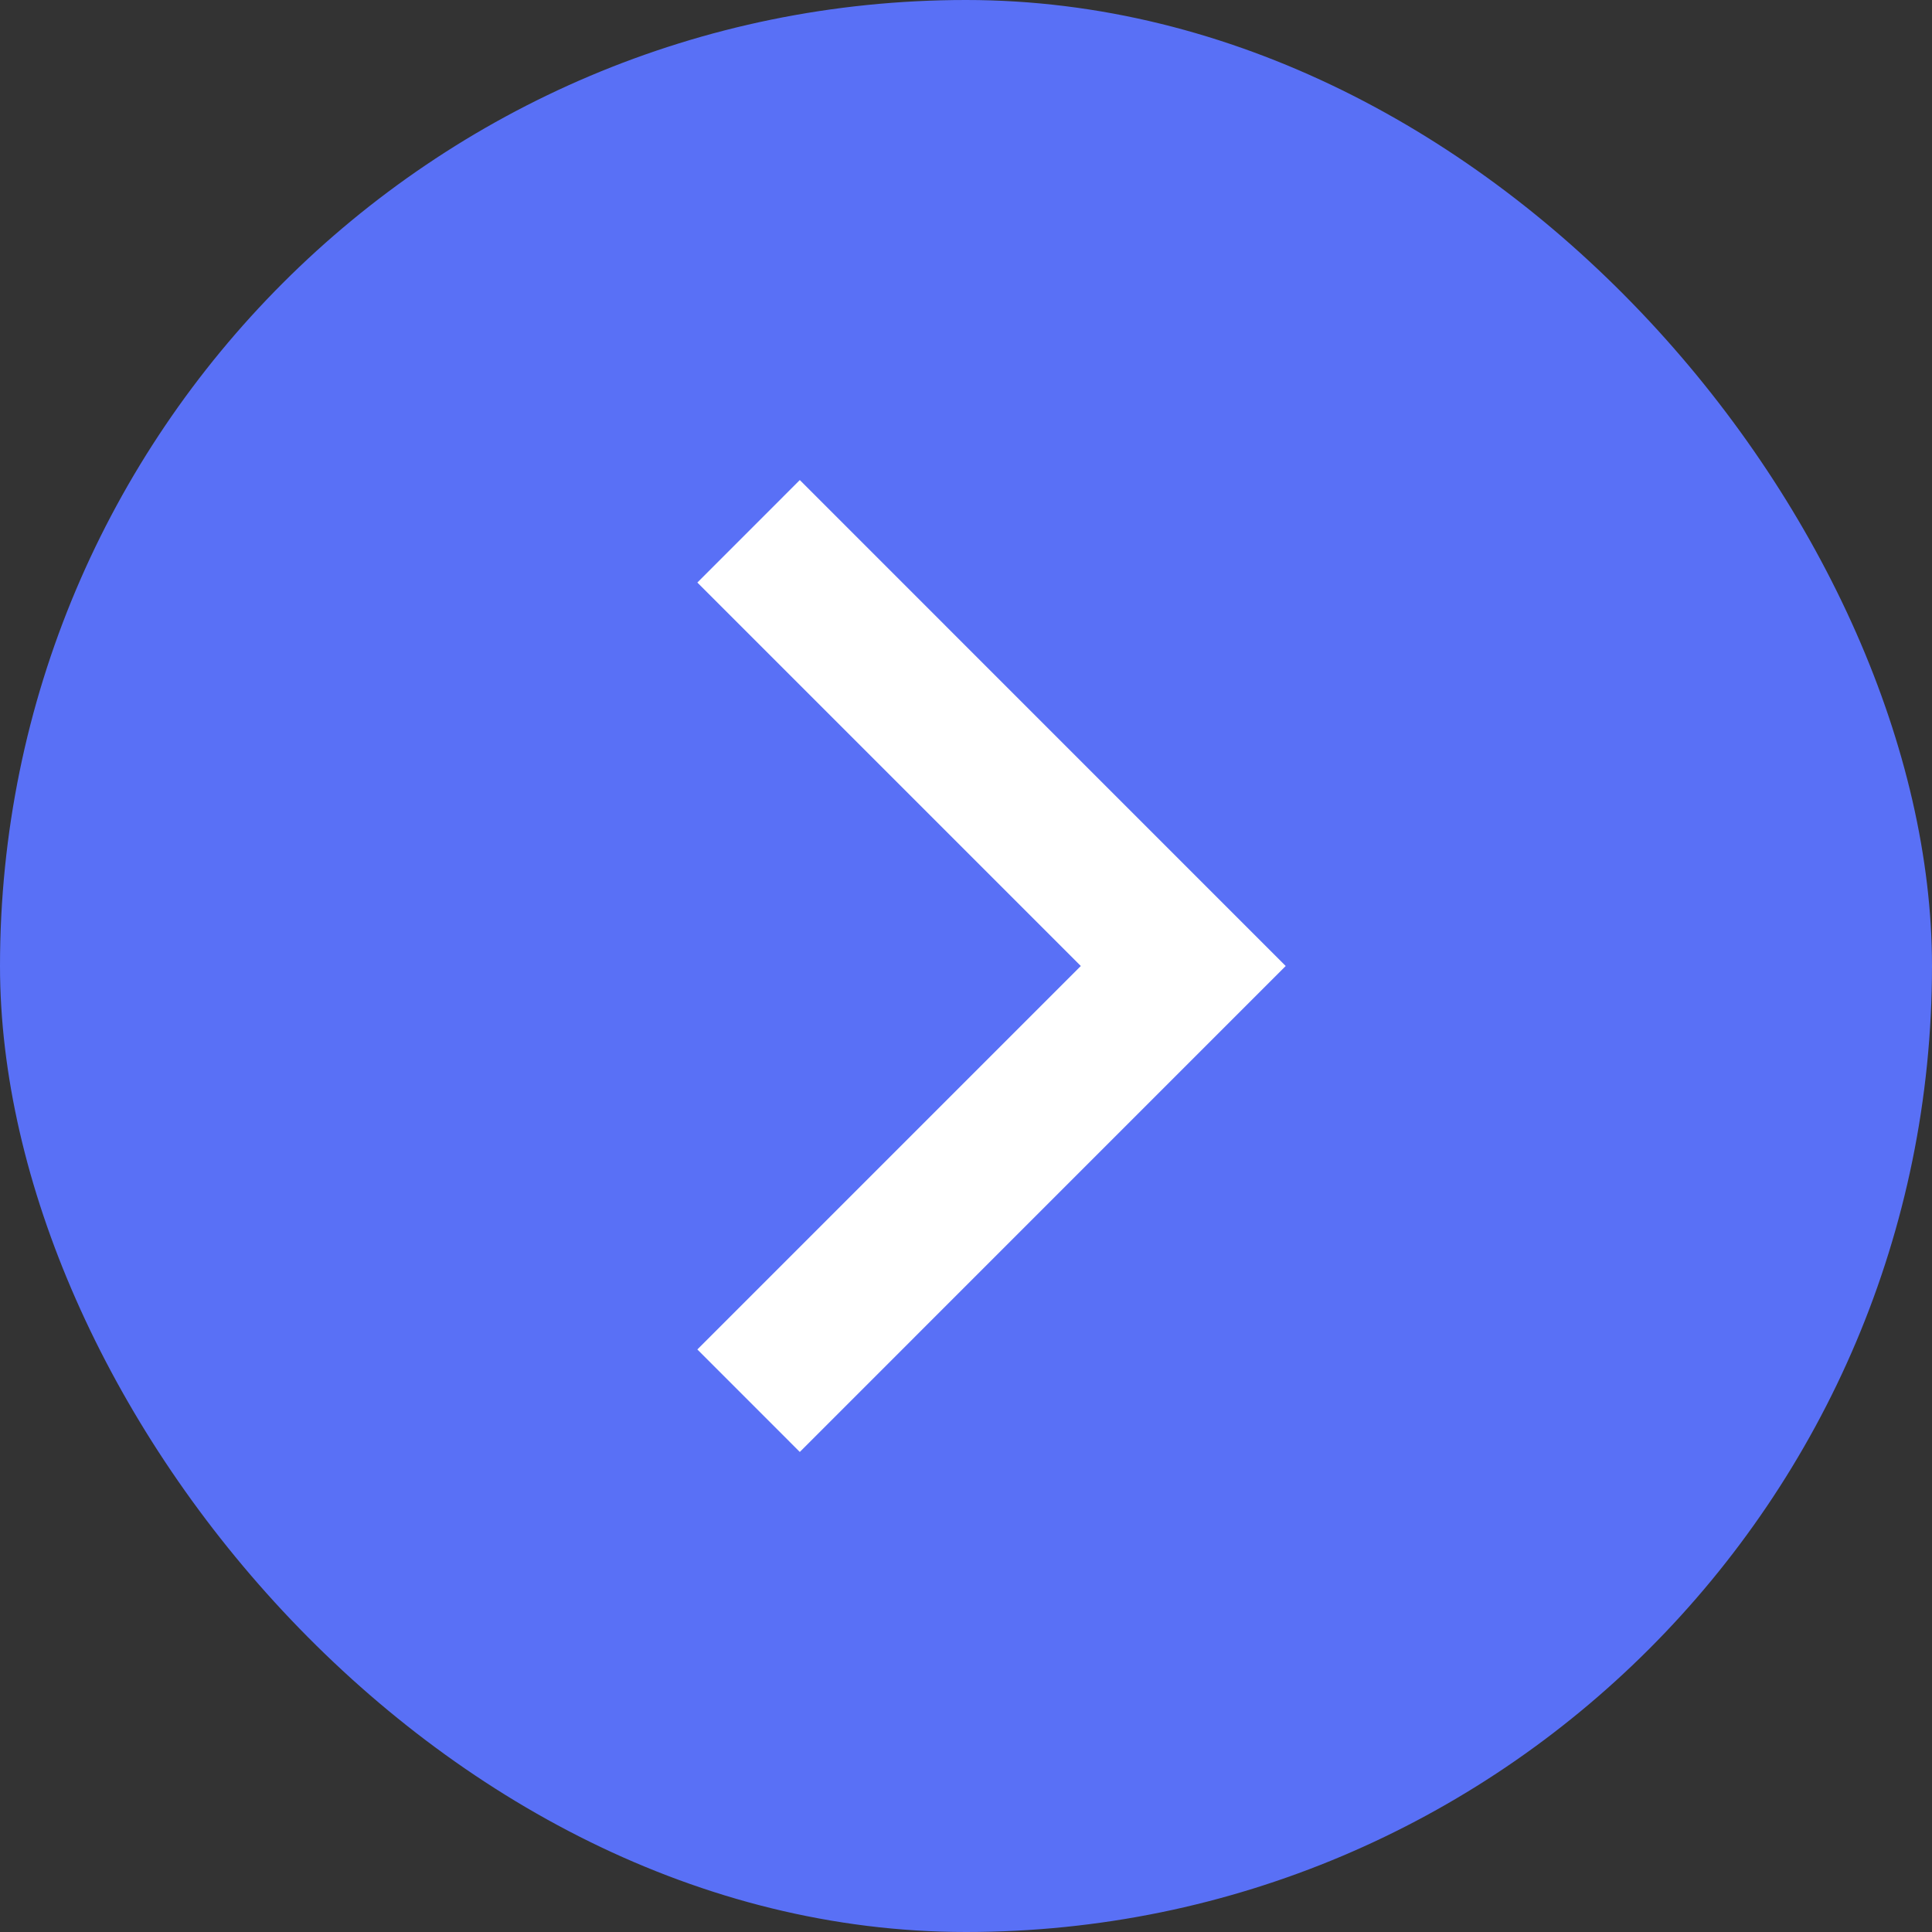 <svg width="40" height="40" viewBox="0 0 40 40" fill="none" xmlns="http://www.w3.org/2000/svg">
<rect x="0" y="0" width="40" height="40" fill="#333333" stroke="none"/>
<rect width="40" height="40" rx="20" fill="#5970F6"/>
<path fill-rule="evenodd" clip-rule="evenodd" d="M22.377 20L14.438 12.061L16.559 9.939L26.619 20L16.559 30.061L14.438 27.939L22.377 20Z" fill="white"/>
</svg>
